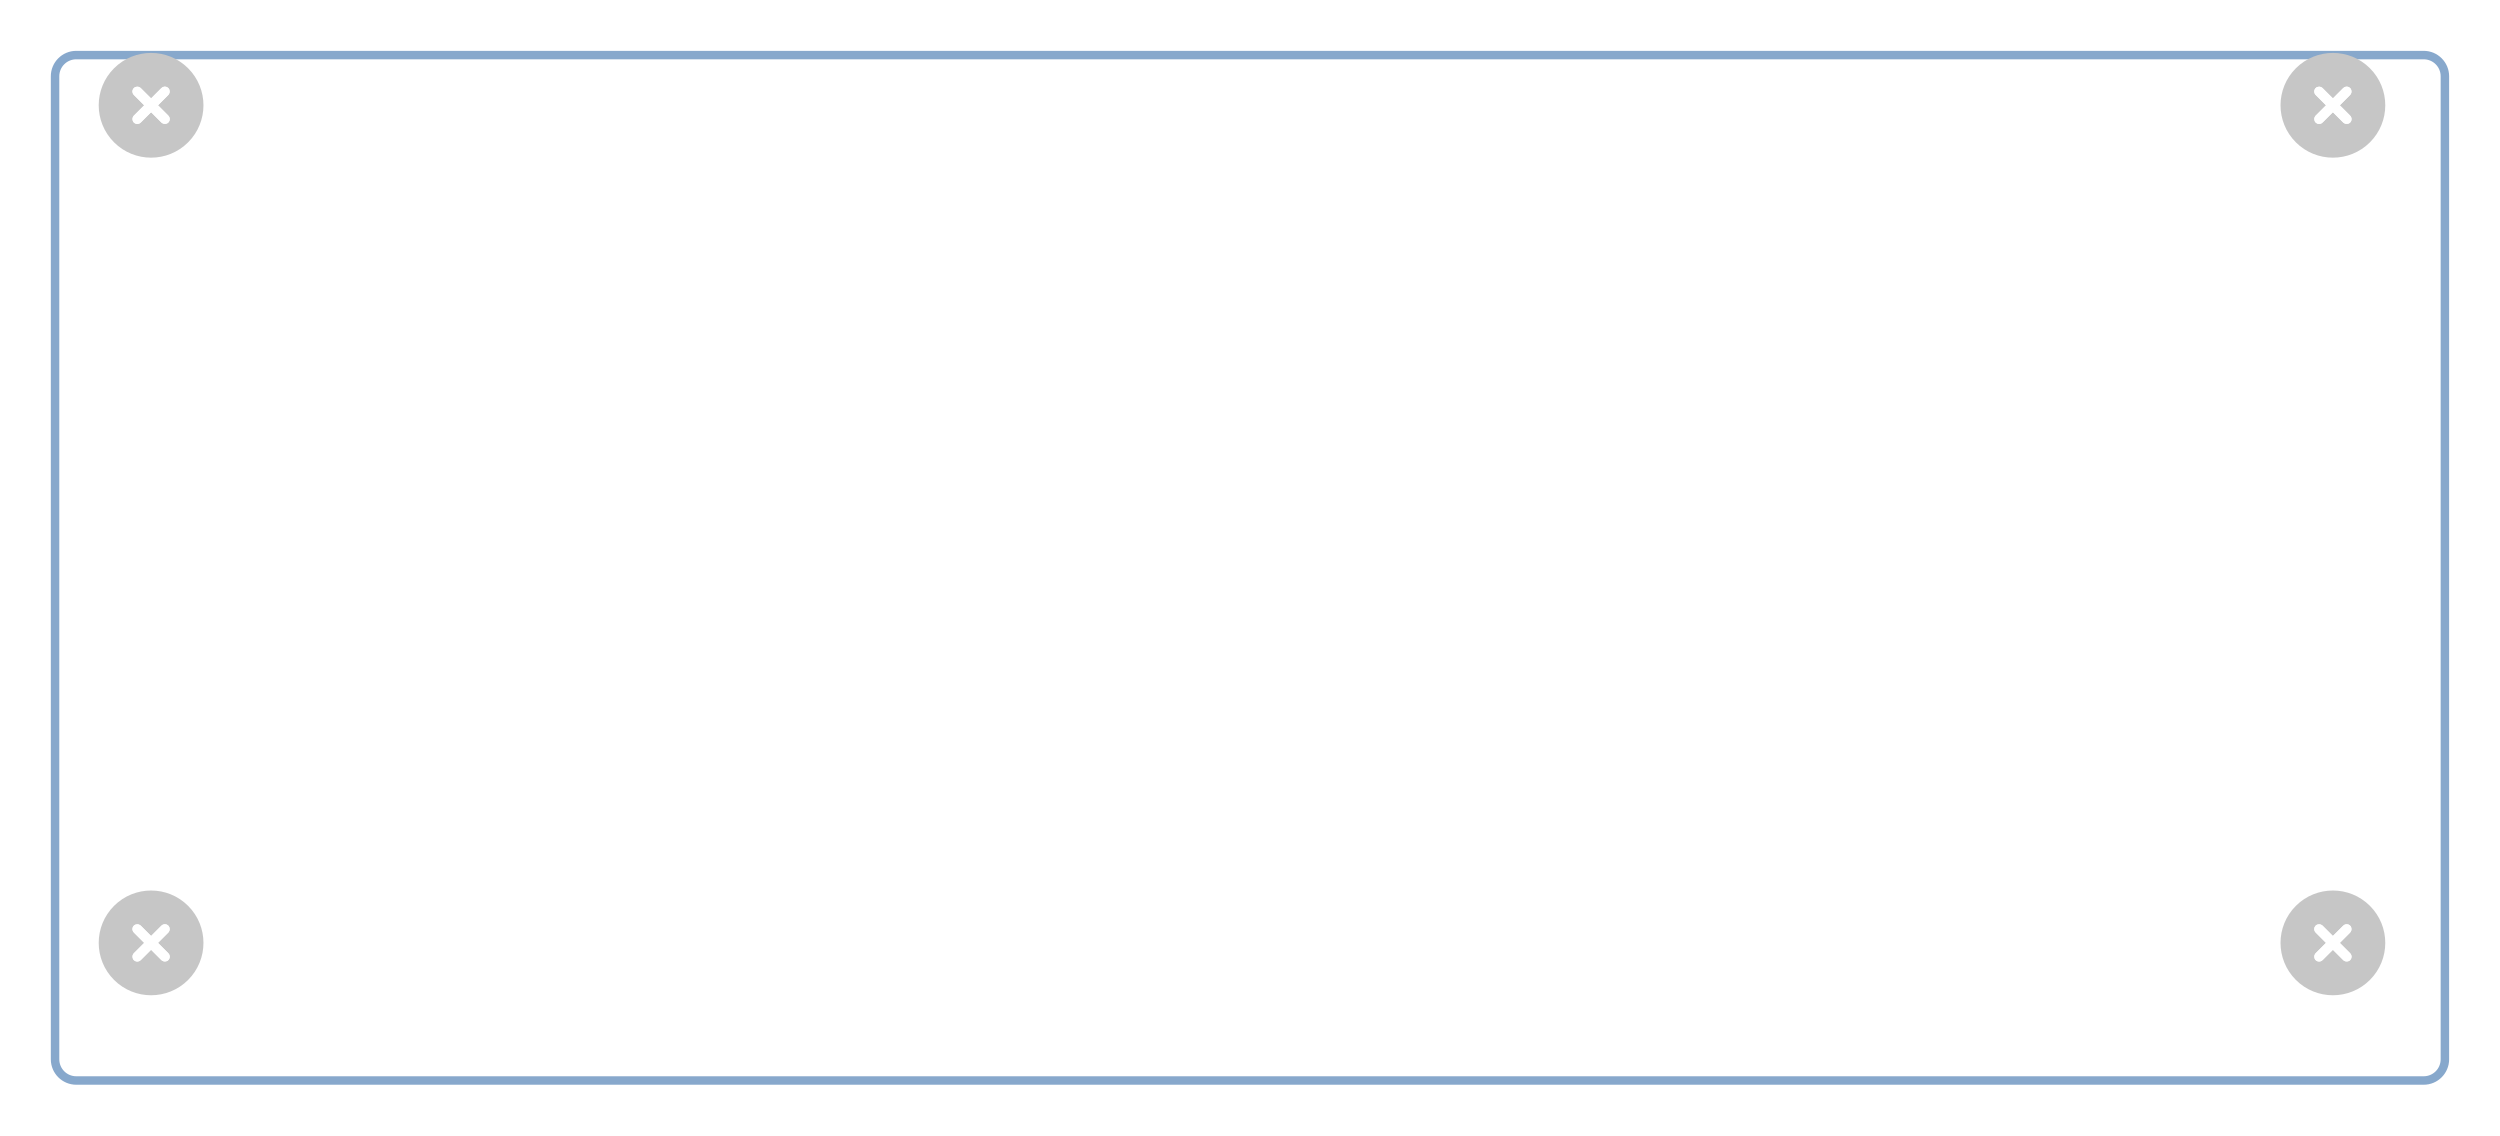 <svg xmlns="http://www.w3.org/2000/svg" xmlns:xlink="http://www.w3.org/1999/xlink" width="295" height="134" viewBox="0 0 295 134">
  <defs>
    <filter id="パス_58001" x="0" y="0" width="295" height="134" filterUnits="userSpaceOnUse">
      <feOffset dx="1" dy="5" input="SourceAlpha"/>
      <feGaussianBlur stdDeviation="2" result="blur"/>
      <feFlood flood-color="#01101d" flood-opacity="0.251"/>
      <feComposite operator="in" in2="blur"/>
      <feComposite in="SourceGraphic"/>
    </filter>
  </defs>
  <g id="title_back" transform="translate(-784.873 -199.621)">
    <g transform="matrix(1, 0, 0, 1, 784.87, 199.62)" filter="url(#パス_58001)">
      <g id="パス_58001-2" data-name="パス 58001" transform="translate(6 2)" fill="#fff" opacity="0.948">
        <path d="M 279 120.5 L 2 120.5 C 0.622 120.5 -0.5 119.379 -0.5 118 L -0.5 2 C -0.5 0.622 0.622 -0.5 2 -0.5 L 279 -0.5 C 280.379 -0.5 281.5 0.622 281.5 2 L 281.5 118 C 281.5 119.379 280.379 120.5 279 120.5 Z" stroke="none"/>
        <path d="M 2 0 C 0.895 0 0 0.895 0 2 L 0 118 C 0 119.105 0.895 120 2 120 L 279 120 C 280.105 120 281 119.105 281 118 L 281 2 C 281 0.895 280.105 0 279 0 L 2 0 M 2 -1 L 279 -1 C 280.654 -1 282 0.346 282 2 L 282 118 C 282 119.654 280.654 121 279 121 L 2 121 C 0.346 121 -1 119.654 -1 118 L -1 2 C -1 0.346 0.346 -1 2 -1 Z" stroke="none" fill="#81a3c9"/>
      </g>
    </g>
    <g id="グループ_11623" data-name="グループ 11623" transform="translate(802.701 203.306) rotate(45)">
      <circle id="楕円形_13014" data-name="楕円形 13014" cx="6.18" cy="6.18" r="6.18" fill="#c6c6c6"/>
      <g id="グループ_11622" data-name="グループ 11622" transform="translate(3.302 3.302)">
        <g id="長方形_24668" data-name="長方形 24668" transform="translate(2.302 0)" fill="#fff" stroke="#fff" stroke-width="1">
          <rect width="1.151" height="5.756" rx="0.576" stroke="none"/>
          <rect x="0.5" y="0.5" width="0.151" height="4.756" rx="0.076" fill="none"/>
        </g>
        <g id="長方形_24669" data-name="長方形 24669" transform="translate(5.756 2.302) rotate(90)" fill="#fff" stroke="#fff" stroke-width="1">
          <rect width="1.151" height="5.756" rx="0.576" stroke="none"/>
          <rect x="0.5" y="0.5" width="0.151" height="4.756" rx="0.076" fill="none"/>
        </g>
      </g>
    </g>
    <g id="グループ_11624" data-name="グループ 11624" transform="translate(802.701 302.142) rotate(45)">
      <circle id="楕円形_13014-2" data-name="楕円形 13014" cx="6.18" cy="6.18" r="6.18" fill="#c6c6c6"/>
      <g id="グループ_11622-2" data-name="グループ 11622" transform="translate(3.302 3.302)">
        <g id="長方形_24668-2" data-name="長方形 24668" transform="translate(2.302 0)" fill="#fff" stroke="#fff" stroke-width="1">
          <rect width="1.151" height="5.756" rx="0.576" stroke="none"/>
          <rect x="0.5" y="0.5" width="0.151" height="4.756" rx="0.076" fill="none"/>
        </g>
        <g id="長方形_24669-2" data-name="長方形 24669" transform="translate(5.756 2.302) rotate(90)" fill="#fff" stroke="#fff" stroke-width="1">
          <rect width="1.151" height="5.756" rx="0.576" stroke="none"/>
          <rect x="0.5" y="0.5" width="0.151" height="4.756" rx="0.076" fill="none"/>
        </g>
      </g>
    </g>
    <g id="グループ_11625" data-name="グループ 11625" transform="translate(1060.155 203.306) rotate(45)">
      <circle id="楕円形_13014-3" data-name="楕円形 13014" cx="6.18" cy="6.18" r="6.18" fill="#c6c6c6"/>
      <g id="グループ_11622-3" data-name="グループ 11622" transform="translate(3.302 3.302)">
        <g id="長方形_24668-3" data-name="長方形 24668" transform="translate(2.302 0)" fill="#fff" stroke="#fff" stroke-width="1">
          <rect width="1.151" height="5.756" rx="0.576" stroke="none"/>
          <rect x="0.5" y="0.5" width="0.151" height="4.756" rx="0.076" fill="none"/>
        </g>
        <g id="長方形_24669-3" data-name="長方形 24669" transform="translate(5.756 2.302) rotate(90)" fill="#fff" stroke="#fff" stroke-width="1">
          <rect width="1.151" height="5.756" rx="0.576" stroke="none"/>
          <rect x="0.5" y="0.5" width="0.151" height="4.756" rx="0.076" fill="none"/>
        </g>
      </g>
    </g>
    <g id="グループ_11626" data-name="グループ 11626" transform="translate(1060.155 302.142) rotate(45)">
      <circle id="楕円形_13014-4" data-name="楕円形 13014" cx="6.18" cy="6.18" r="6.18" fill="#c6c6c6"/>
      <g id="グループ_11622-4" data-name="グループ 11622" transform="translate(3.302 3.302)">
        <g id="長方形_24668-4" data-name="長方形 24668" transform="translate(2.302 0)" fill="#fff" stroke="#fff" stroke-width="1">
          <rect width="1.151" height="5.756" rx="0.576" stroke="none"/>
          <rect x="0.5" y="0.5" width="0.151" height="4.756" rx="0.076" fill="none"/>
        </g>
        <g id="長方形_24669-4" data-name="長方形 24669" transform="translate(5.756 2.302) rotate(90)" fill="#fff" stroke="#fff" stroke-width="1">
          <rect width="1.151" height="5.756" rx="0.576" stroke="none"/>
          <rect x="0.5" y="0.5" width="0.151" height="4.756" rx="0.076" fill="none"/>
        </g>
      </g>
    </g>
  </g>
</svg>
